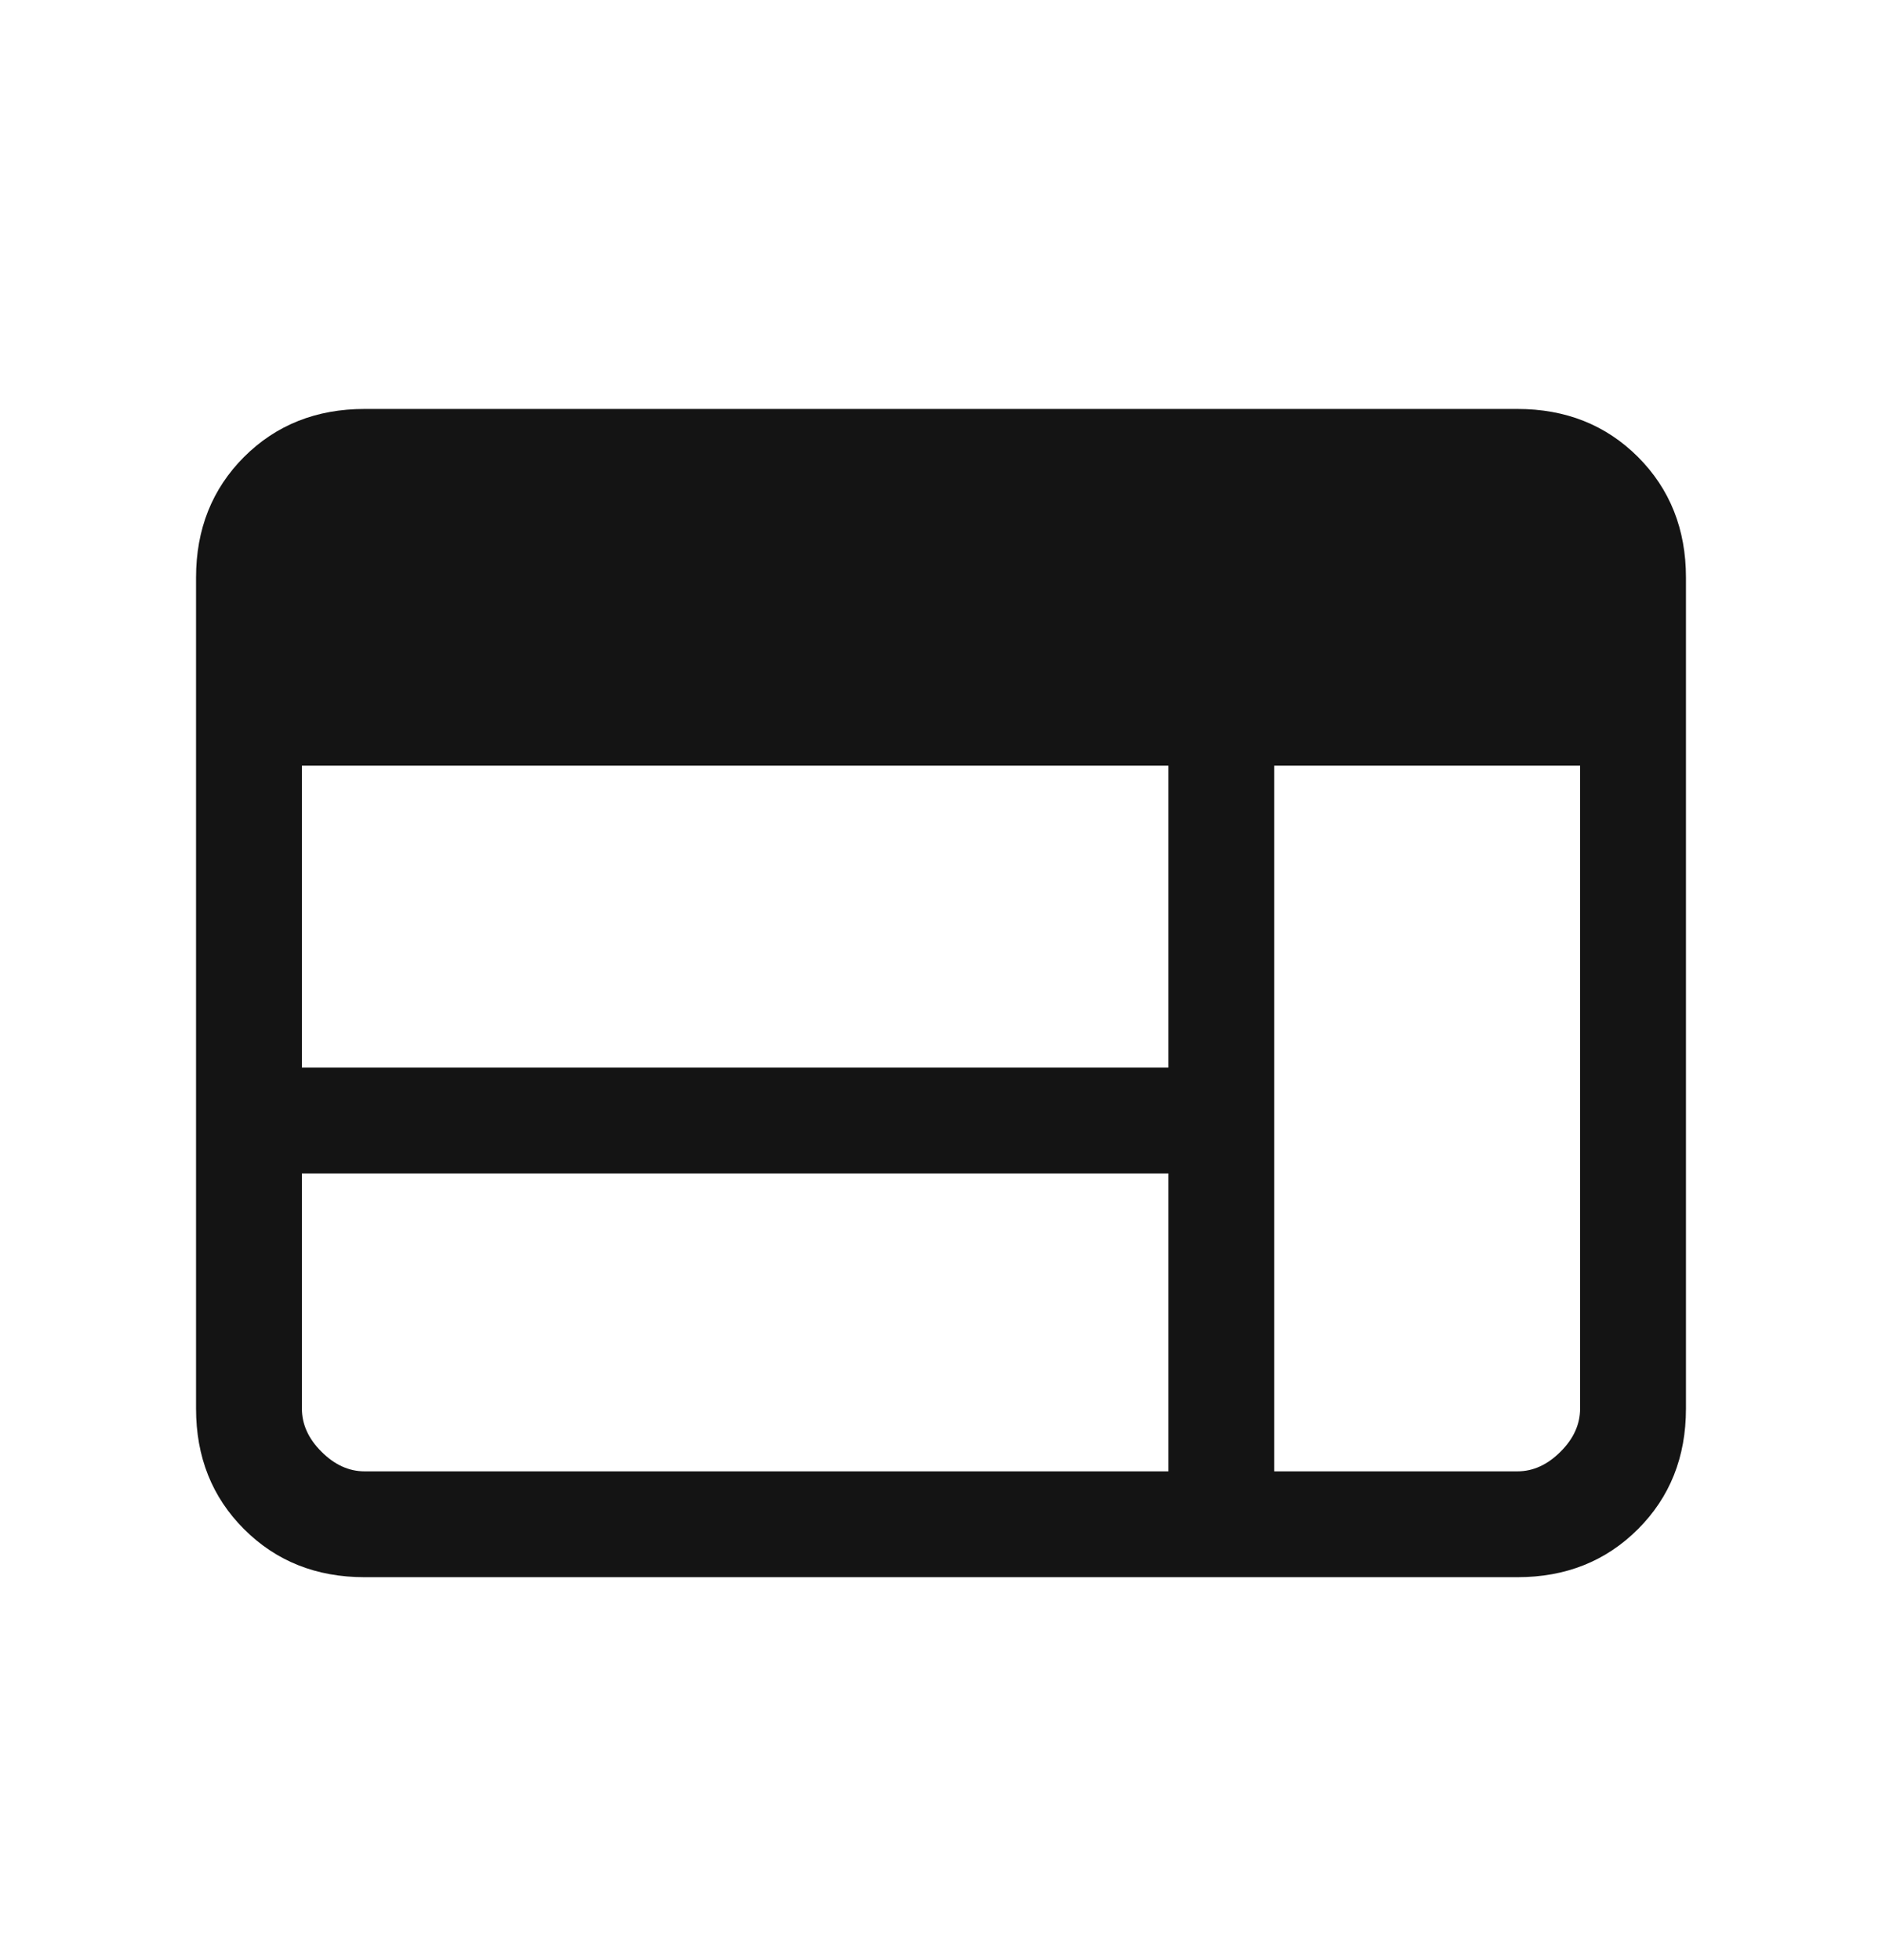 <svg width="24" height="25" viewBox="0 0 24 25" fill="none" xmlns="http://www.w3.org/2000/svg">
<path d="M4.65 20.116C4.033 20.116 3.521 19.912 3.112 19.503C2.704 19.095 2.5 18.583 2.5 17.966V7.366C2.5 6.75 2.704 6.237 3.112 5.828C3.521 5.42 4.033 5.216 4.65 5.216H19.35C19.967 5.216 20.479 5.42 20.888 5.828C21.296 6.237 21.5 6.75 21.5 7.366V17.966C21.5 18.583 21.296 19.095 20.888 19.503C20.479 19.912 19.967 20.116 19.35 20.116H4.65ZM4.65 18.766H14.9V14.966H3.85V17.966C3.85 18.166 3.933 18.35 4.1 18.516C4.267 18.683 4.45 18.766 4.65 18.766ZM16.25 18.766H19.35C19.55 18.766 19.733 18.683 19.9 18.516C20.067 18.35 20.15 18.166 20.15 17.966V9.766H16.25V18.766ZM3.85 13.616H14.9V9.766H3.85V13.616Z" fill="#141414"/>
</svg>
